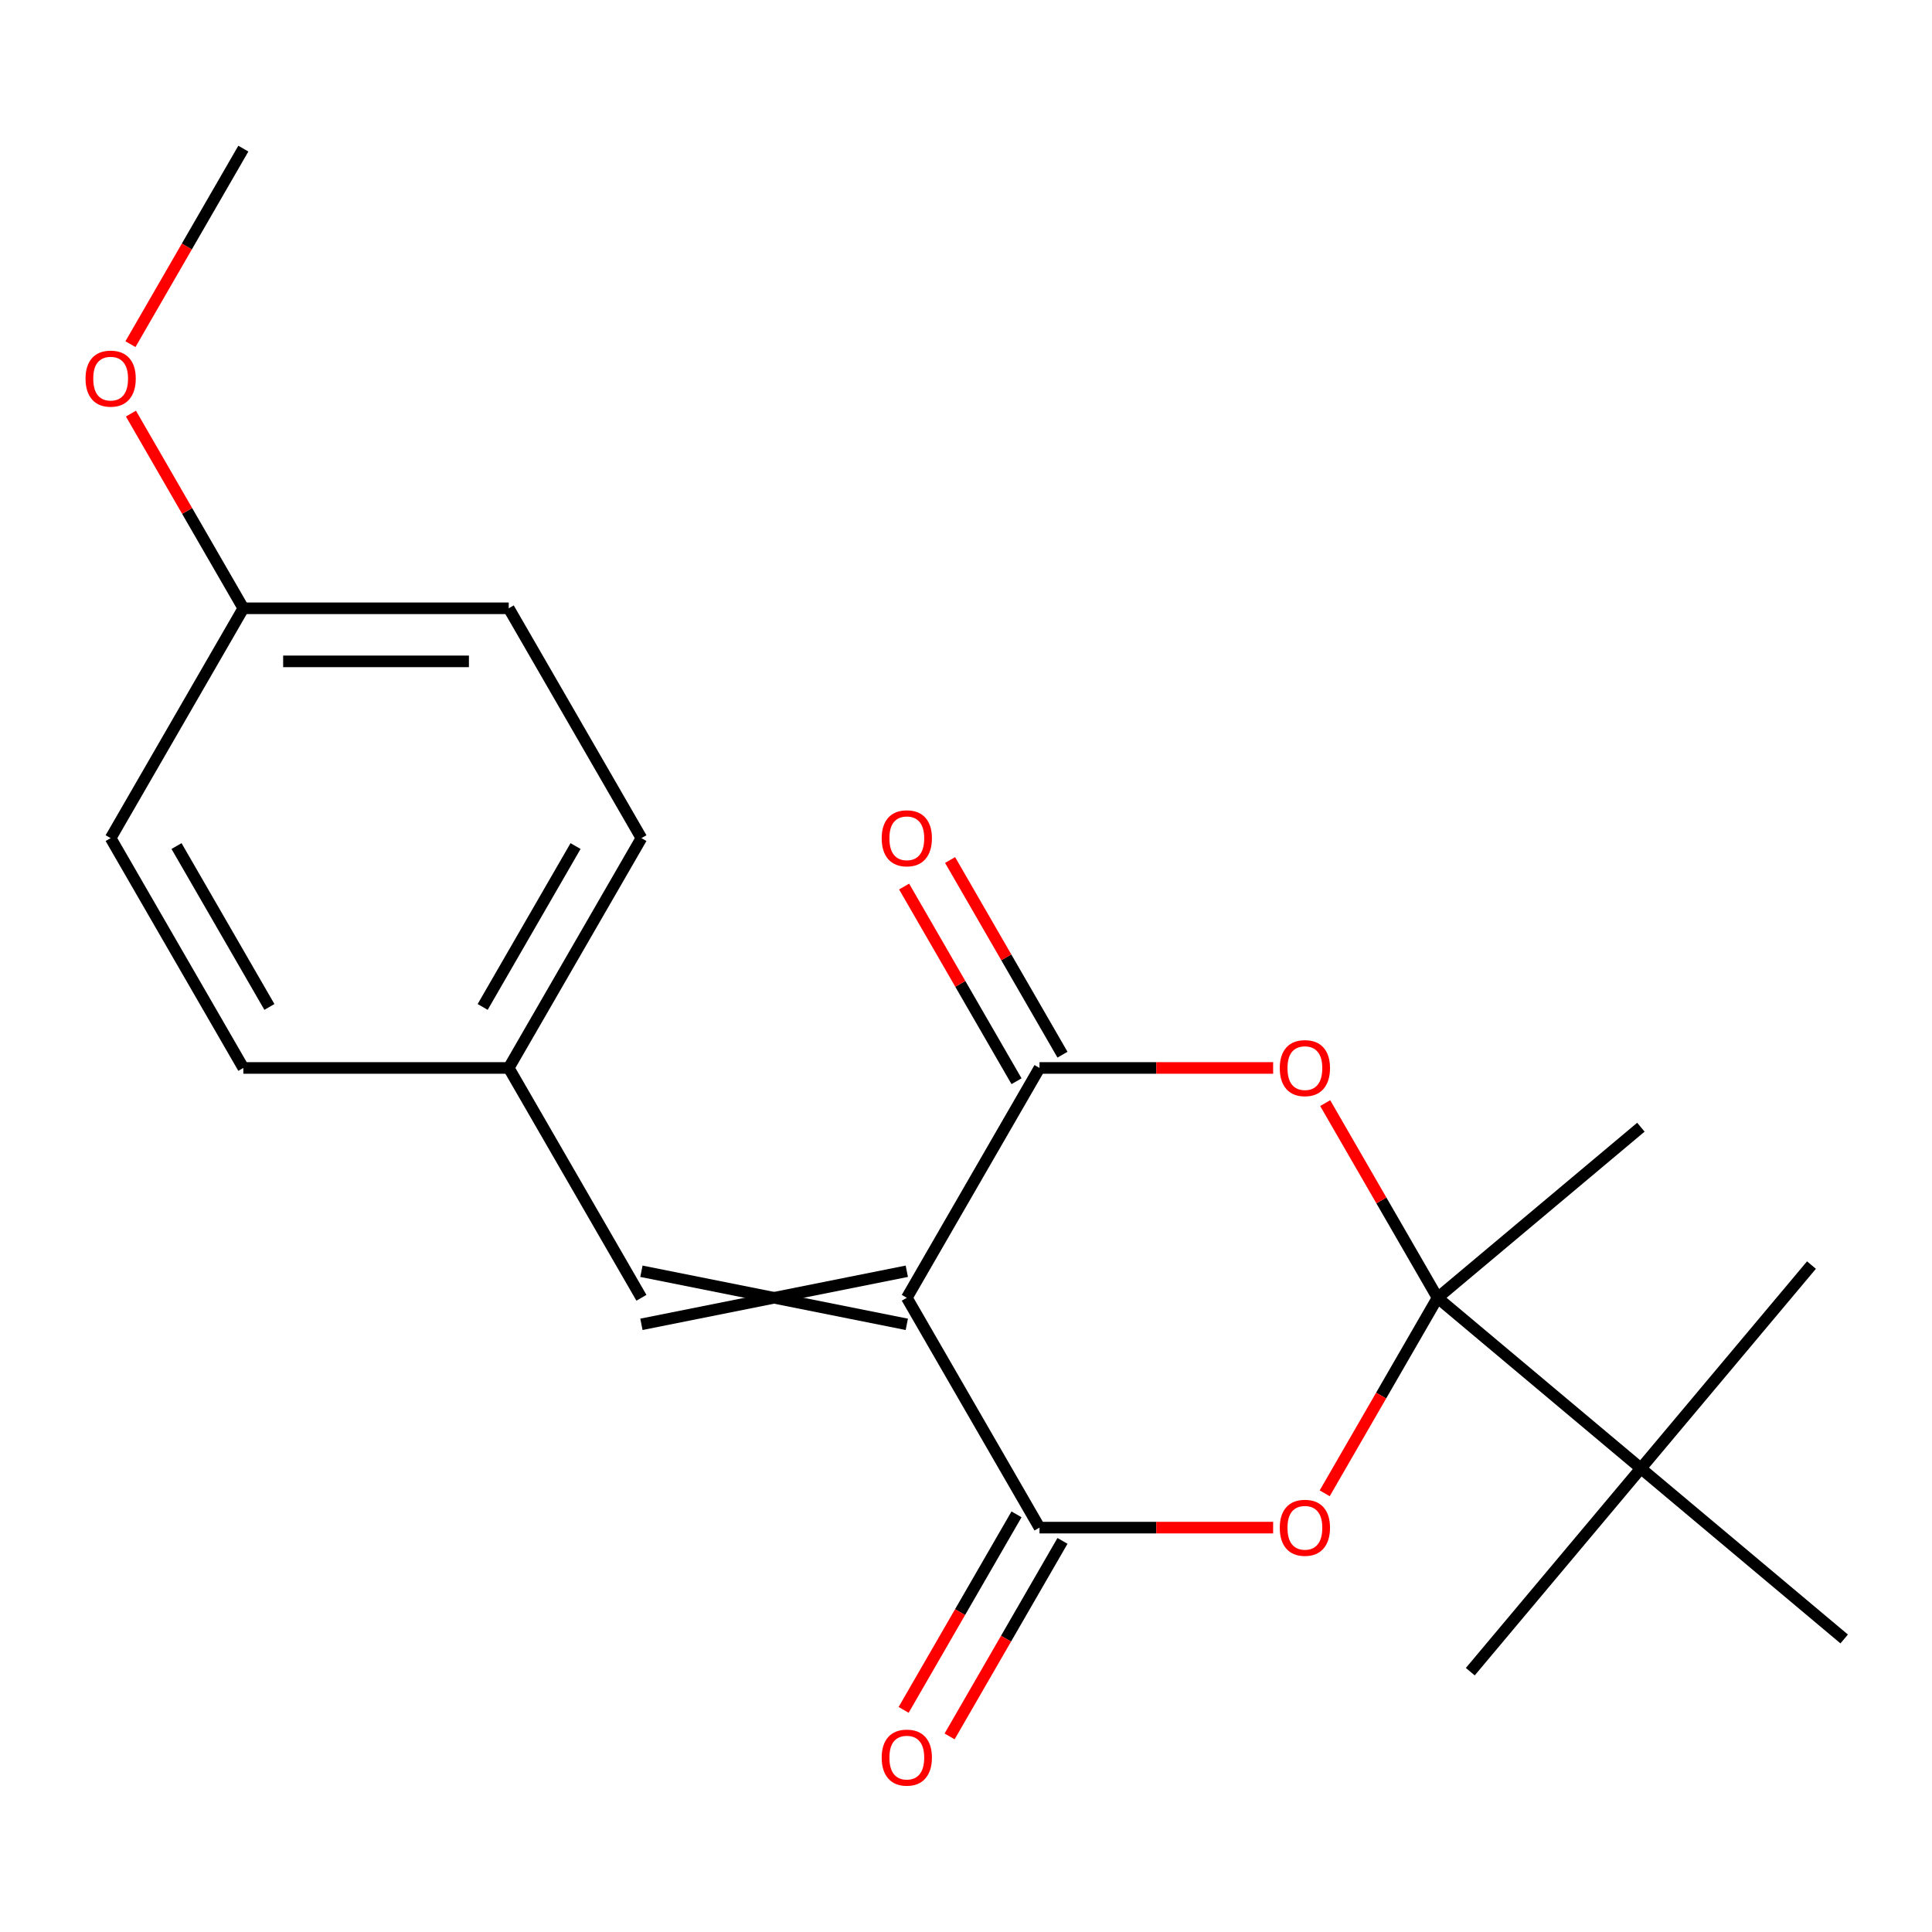 <?xml version='1.0' encoding='iso-8859-1'?>
<svg version='1.1' baseProfile='full'
              xmlns='http://www.w3.org/2000/svg'
                      xmlns:rdkit='http://www.rdkit.org/xml'
                      xmlns:xlink='http://www.w3.org/1999/xlink'
                  xml:space='preserve'
width='1000px' height='1000px' viewBox='0 0 1000 1000'>
<!-- END OF HEADER -->
<rect style='opacity:1.0;fill:#FFFFFF;stroke:none' width='1000' height='1000' x='0' y='0'> </rect>
<path class='bond-1' d='M 469.363,671.733 L 538.045,552.772' style='fill:none;fill-rule:evenodd;stroke:#000000;stroke-width:6px;stroke-linecap:butt;stroke-linejoin:miter;stroke-opacity:1' />
<path class='bond-2' d='M 469.363,671.733 L 538.045,790.694' style='fill:none;fill-rule:evenodd;stroke:#000000;stroke-width:6px;stroke-linecap:butt;stroke-linejoin:miter;stroke-opacity:1' />
<path class='bond-5' d='M 469.363,657.997 L 331.999,685.47' style='fill:none;fill-rule:evenodd;stroke:#000000;stroke-width:6px;stroke-linecap:butt;stroke-linejoin:miter;stroke-opacity:1' />
<path class='bond-5' d='M 469.363,685.47 L 331.999,657.997' style='fill:none;fill-rule:evenodd;stroke:#000000;stroke-width:6px;stroke-linecap:butt;stroke-linejoin:miter;stroke-opacity:1' />
<path class='bond-0' d='M 744.091,671.733 L 714.876,722.337' style='fill:none;fill-rule:evenodd;stroke:#000000;stroke-width:6px;stroke-linecap:butt;stroke-linejoin:miter;stroke-opacity:1' />
<path class='bond-0' d='M 714.876,722.337 L 685.66,772.94' style='fill:none;fill-rule:evenodd;stroke:#FF0000;stroke-width:6px;stroke-linecap:butt;stroke-linejoin:miter;stroke-opacity:1' />
<path class='bond-6' d='M 744.091,671.733 L 849.318,760.029' style='fill:none;fill-rule:evenodd;stroke:#000000;stroke-width:6px;stroke-linecap:butt;stroke-linejoin:miter;stroke-opacity:1' />
<path class='bond-10' d='M 744.091,671.733 L 849.318,583.437' style='fill:none;fill-rule:evenodd;stroke:#000000;stroke-width:6px;stroke-linecap:butt;stroke-linejoin:miter;stroke-opacity:1' />
<path class='bond-21' d='M 744.091,671.733 L 715.003,621.35' style='fill:none;fill-rule:evenodd;stroke:#000000;stroke-width:6px;stroke-linecap:butt;stroke-linejoin:miter;stroke-opacity:1' />
<path class='bond-21' d='M 715.003,621.35 L 685.914,570.967' style='fill:none;fill-rule:evenodd;stroke:#FF0000;stroke-width:6px;stroke-linecap:butt;stroke-linejoin:miter;stroke-opacity:1' />
<path class='bond-4' d='M 538.045,552.772 L 598.51,552.772' style='fill:none;fill-rule:evenodd;stroke:#000000;stroke-width:6px;stroke-linecap:butt;stroke-linejoin:miter;stroke-opacity:1' />
<path class='bond-4' d='M 598.51,552.772 L 658.975,552.772' style='fill:none;fill-rule:evenodd;stroke:#FF0000;stroke-width:6px;stroke-linecap:butt;stroke-linejoin:miter;stroke-opacity:1' />
<path class='bond-8' d='M 549.941,545.904 L 520.852,495.521' style='fill:none;fill-rule:evenodd;stroke:#000000;stroke-width:6px;stroke-linecap:butt;stroke-linejoin:miter;stroke-opacity:1' />
<path class='bond-8' d='M 520.852,495.521 L 491.764,445.138' style='fill:none;fill-rule:evenodd;stroke:#FF0000;stroke-width:6px;stroke-linecap:butt;stroke-linejoin:miter;stroke-opacity:1' />
<path class='bond-8' d='M 526.149,559.641 L 497.06,509.257' style='fill:none;fill-rule:evenodd;stroke:#000000;stroke-width:6px;stroke-linecap:butt;stroke-linejoin:miter;stroke-opacity:1' />
<path class='bond-8' d='M 497.06,509.257 L 467.971,458.874' style='fill:none;fill-rule:evenodd;stroke:#FF0000;stroke-width:6px;stroke-linecap:butt;stroke-linejoin:miter;stroke-opacity:1' />
<path class='bond-3' d='M 538.045,790.694 L 598.51,790.694' style='fill:none;fill-rule:evenodd;stroke:#000000;stroke-width:6px;stroke-linecap:butt;stroke-linejoin:miter;stroke-opacity:1' />
<path class='bond-3' d='M 598.51,790.694 L 658.975,790.694' style='fill:none;fill-rule:evenodd;stroke:#FF0000;stroke-width:6px;stroke-linecap:butt;stroke-linejoin:miter;stroke-opacity:1' />
<path class='bond-7' d='M 526.149,783.826 L 496.933,834.429' style='fill:none;fill-rule:evenodd;stroke:#000000;stroke-width:6px;stroke-linecap:butt;stroke-linejoin:miter;stroke-opacity:1' />
<path class='bond-7' d='M 496.933,834.429 L 467.717,885.033' style='fill:none;fill-rule:evenodd;stroke:#FF0000;stroke-width:6px;stroke-linecap:butt;stroke-linejoin:miter;stroke-opacity:1' />
<path class='bond-7' d='M 549.941,797.562 L 520.725,848.166' style='fill:none;fill-rule:evenodd;stroke:#000000;stroke-width:6px;stroke-linecap:butt;stroke-linejoin:miter;stroke-opacity:1' />
<path class='bond-7' d='M 520.725,848.166 L 491.51,898.769' style='fill:none;fill-rule:evenodd;stroke:#FF0000;stroke-width:6px;stroke-linecap:butt;stroke-linejoin:miter;stroke-opacity:1' />
<path class='bond-9' d='M 331.999,671.733 L 263.317,552.772' style='fill:none;fill-rule:evenodd;stroke:#000000;stroke-width:6px;stroke-linecap:butt;stroke-linejoin:miter;stroke-opacity:1' />
<path class='bond-17' d='M 849.318,760.029 L 761.022,865.256' style='fill:none;fill-rule:evenodd;stroke:#000000;stroke-width:6px;stroke-linecap:butt;stroke-linejoin:miter;stroke-opacity:1' />
<path class='bond-18' d='M 849.318,760.029 L 937.614,654.802' style='fill:none;fill-rule:evenodd;stroke:#000000;stroke-width:6px;stroke-linecap:butt;stroke-linejoin:miter;stroke-opacity:1' />
<path class='bond-19' d='M 849.318,760.029 L 954.545,848.325' style='fill:none;fill-rule:evenodd;stroke:#000000;stroke-width:6px;stroke-linecap:butt;stroke-linejoin:miter;stroke-opacity:1' />
<path class='bond-12' d='M 263.317,552.772 L 125.953,552.772' style='fill:none;fill-rule:evenodd;stroke:#000000;stroke-width:6px;stroke-linecap:butt;stroke-linejoin:miter;stroke-opacity:1' />
<path class='bond-13' d='M 263.317,552.772 L 331.999,433.812' style='fill:none;fill-rule:evenodd;stroke:#000000;stroke-width:6px;stroke-linecap:butt;stroke-linejoin:miter;stroke-opacity:1' />
<path class='bond-13' d='M 249.827,521.192 L 297.905,437.919' style='fill:none;fill-rule:evenodd;stroke:#000000;stroke-width:6px;stroke-linecap:butt;stroke-linejoin:miter;stroke-opacity:1' />
<path class='bond-11' d='M 125.953,314.851 L 263.317,314.851' style='fill:none;fill-rule:evenodd;stroke:#000000;stroke-width:6px;stroke-linecap:butt;stroke-linejoin:miter;stroke-opacity:1' />
<path class='bond-11' d='M 146.557,342.324 L 242.712,342.324' style='fill:none;fill-rule:evenodd;stroke:#000000;stroke-width:6px;stroke-linecap:butt;stroke-linejoin:miter;stroke-opacity:1' />
<path class='bond-16' d='M 125.953,314.851 L 96.864,264.467' style='fill:none;fill-rule:evenodd;stroke:#000000;stroke-width:6px;stroke-linecap:butt;stroke-linejoin:miter;stroke-opacity:1' />
<path class='bond-16' d='M 96.864,264.467 L 67.775,214.084' style='fill:none;fill-rule:evenodd;stroke:#FF0000;stroke-width:6px;stroke-linecap:butt;stroke-linejoin:miter;stroke-opacity:1' />
<path class='bond-22' d='M 125.953,314.851 L 57.271,433.812' style='fill:none;fill-rule:evenodd;stroke:#000000;stroke-width:6px;stroke-linecap:butt;stroke-linejoin:miter;stroke-opacity:1' />
<path class='bond-14' d='M 125.953,552.772 L 57.271,433.812' style='fill:none;fill-rule:evenodd;stroke:#000000;stroke-width:6px;stroke-linecap:butt;stroke-linejoin:miter;stroke-opacity:1' />
<path class='bond-14' d='M 139.443,521.192 L 91.365,437.919' style='fill:none;fill-rule:evenodd;stroke:#000000;stroke-width:6px;stroke-linecap:butt;stroke-linejoin:miter;stroke-opacity:1' />
<path class='bond-15' d='M 331.999,433.812 L 263.317,314.851' style='fill:none;fill-rule:evenodd;stroke:#000000;stroke-width:6px;stroke-linecap:butt;stroke-linejoin:miter;stroke-opacity:1' />
<path class='bond-20' d='M 67.521,178.136 L 96.737,127.533' style='fill:none;fill-rule:evenodd;stroke:#FF0000;stroke-width:6px;stroke-linecap:butt;stroke-linejoin:miter;stroke-opacity:1' />
<path class='bond-20' d='M 96.737,127.533 L 125.953,76.929' style='fill:none;fill-rule:evenodd;stroke:#000000;stroke-width:6px;stroke-linecap:butt;stroke-linejoin:miter;stroke-opacity:1' />
<path  class='atom-4' d='M 662.409 790.774
Q 662.409 783.974, 665.769 780.174
Q 669.129 776.374, 675.409 776.374
Q 681.689 776.374, 685.049 780.174
Q 688.409 783.974, 688.409 790.774
Q 688.409 797.654, 685.009 801.574
Q 681.609 805.454, 675.409 805.454
Q 669.169 805.454, 665.769 801.574
Q 662.409 797.694, 662.409 790.774
M 675.409 802.254
Q 679.729 802.254, 682.049 799.374
Q 684.409 796.454, 684.409 790.774
Q 684.409 785.214, 682.049 782.414
Q 679.729 779.574, 675.409 779.574
Q 671.089 779.574, 668.729 782.374
Q 666.409 785.174, 666.409 790.774
Q 666.409 796.494, 668.729 799.374
Q 671.089 802.254, 675.409 802.254
' fill='#FF0000'/>
<path  class='atom-5' d='M 662.409 552.852
Q 662.409 546.052, 665.769 542.252
Q 669.129 538.452, 675.409 538.452
Q 681.689 538.452, 685.049 542.252
Q 688.409 546.052, 688.409 552.852
Q 688.409 559.732, 685.009 563.652
Q 681.609 567.532, 675.409 567.532
Q 669.169 567.532, 665.769 563.652
Q 662.409 559.772, 662.409 552.852
M 675.409 564.332
Q 679.729 564.332, 682.049 561.452
Q 684.409 558.532, 684.409 552.852
Q 684.409 547.292, 682.049 544.492
Q 679.729 541.652, 675.409 541.652
Q 671.089 541.652, 668.729 544.452
Q 666.409 547.252, 666.409 552.852
Q 666.409 558.572, 668.729 561.452
Q 671.089 564.332, 675.409 564.332
' fill='#FF0000'/>
<path  class='atom-8' d='M 456.363 909.735
Q 456.363 902.935, 459.723 899.135
Q 463.083 895.335, 469.363 895.335
Q 475.643 895.335, 479.003 899.135
Q 482.363 902.935, 482.363 909.735
Q 482.363 916.615, 478.963 920.535
Q 475.563 924.415, 469.363 924.415
Q 463.123 924.415, 459.723 920.535
Q 456.363 916.655, 456.363 909.735
M 469.363 921.215
Q 473.683 921.215, 476.003 918.335
Q 478.363 915.415, 478.363 909.735
Q 478.363 904.175, 476.003 901.375
Q 473.683 898.535, 469.363 898.535
Q 465.043 898.535, 462.683 901.335
Q 460.363 904.135, 460.363 909.735
Q 460.363 915.455, 462.683 918.335
Q 465.043 921.215, 469.363 921.215
' fill='#FF0000'/>
<path  class='atom-9' d='M 456.363 433.892
Q 456.363 427.092, 459.723 423.292
Q 463.083 419.492, 469.363 419.492
Q 475.643 419.492, 479.003 423.292
Q 482.363 427.092, 482.363 433.892
Q 482.363 440.772, 478.963 444.692
Q 475.563 448.572, 469.363 448.572
Q 463.123 448.572, 459.723 444.692
Q 456.363 440.812, 456.363 433.892
M 469.363 445.372
Q 473.683 445.372, 476.003 442.492
Q 478.363 439.572, 478.363 433.892
Q 478.363 428.332, 476.003 425.532
Q 473.683 422.692, 469.363 422.692
Q 465.043 422.692, 462.683 425.492
Q 460.363 428.292, 460.363 433.892
Q 460.363 439.612, 462.683 442.492
Q 465.043 445.372, 469.363 445.372
' fill='#FF0000'/>
<path  class='atom-17' d='M 44.271 195.97
Q 44.271 189.17, 47.631 185.37
Q 50.991 181.57, 57.271 181.57
Q 63.551 181.57, 66.911 185.37
Q 70.271 189.17, 70.271 195.97
Q 70.271 202.85, 66.871 206.77
Q 63.471 210.65, 57.271 210.65
Q 51.031 210.65, 47.631 206.77
Q 44.271 202.89, 44.271 195.97
M 57.271 207.45
Q 61.591 207.45, 63.911 204.57
Q 66.271 201.65, 66.271 195.97
Q 66.271 190.41, 63.911 187.61
Q 61.591 184.77, 57.271 184.77
Q 52.951 184.77, 50.591 187.57
Q 48.271 190.37, 48.271 195.97
Q 48.271 201.69, 50.591 204.57
Q 52.951 207.45, 57.271 207.45
' fill='#FF0000'/>
</svg>
